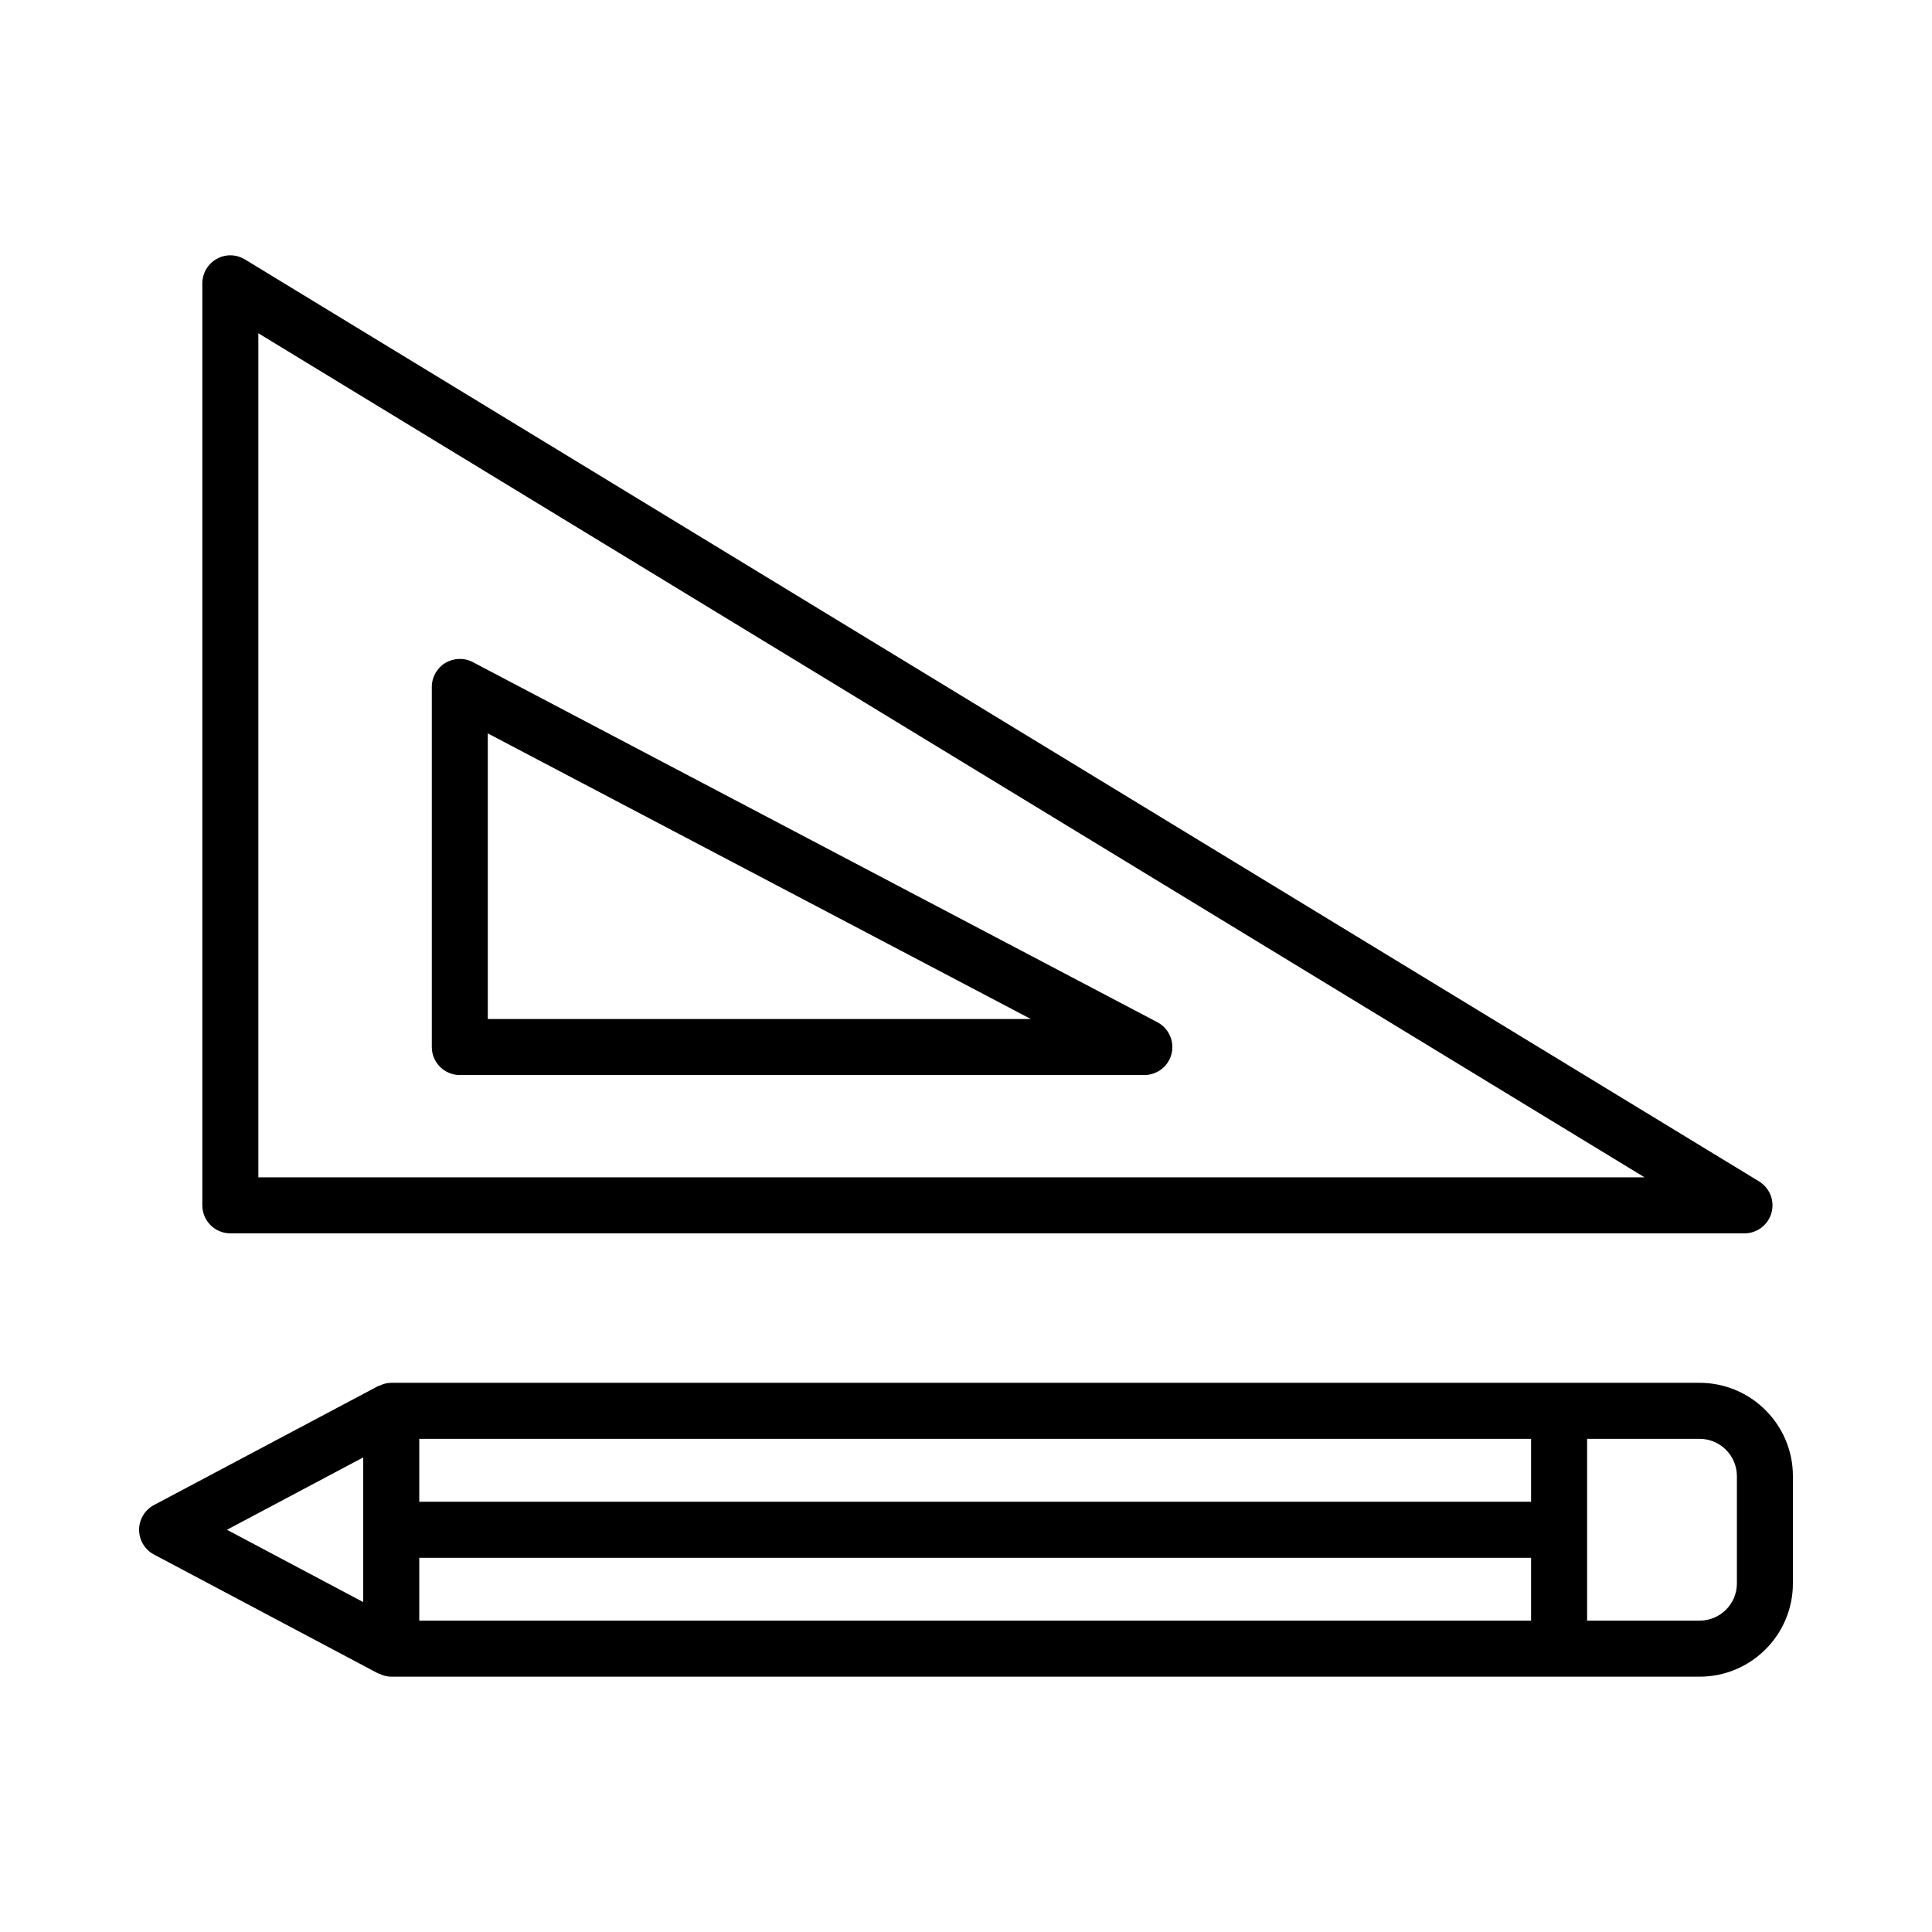 <?xml version="1.0" encoding="UTF-8"?>
<!-- Uploaded to: SVG Repo, www.svgrepo.com, Generator: SVG Repo Mixer Tools -->
<svg fill="#000000" width="800px" height="800px" version="1.1" viewBox="144 144 512 512" xmlns="http://www.w3.org/2000/svg">
 <g>
  <path d="m205.04 470.85h401.26c3.328 0 6.246-2.219 7.152-5.41 0.906-3.207-0.445-6.621-3.293-8.363l-401.26-244.33c-2.285-1.383-5.172-1.469-7.492-0.117-2.34 1.316-3.789 3.789-3.789 6.469v244.33c0.004 4.094 3.332 7.422 7.426 7.422zm7.426-238.53 367.35 223.68h-367.35z"/>
  <path d="m450.72 414.9-181.4-95.422c-2.305-1.23-5.086-1.109-7.305 0.203-2.219 1.348-3.582 3.773-3.582 6.367v95.422c0 4.098 3.328 7.426 7.426 7.426h181.4c3.414 0 6.398-2.32 7.219-5.648 0.797-3.312-0.738-6.758-3.758-8.348zm-177.45-0.852v-75.691l143.91 75.691z"/>
  <path d="m594.41 510.46h-346.73c-1.168 0-2.231 0.324-3.215 0.805-0.086 0.043-0.184 0.023-0.27 0.066l-59.391 31.523c-2.422 1.281-3.941 3.805-3.941 6.555 0 2.746 1.52 5.273 3.941 6.555l59.391 31.504c0.082 0.047 0.184 0.027 0.27 0.066 0.98 0.48 2.047 0.805 3.211 0.805h346.73c13.637 0 24.73-11.074 24.73-24.715l0.004-28.434c0-13.637-11.094-24.73-24.73-24.73zm-354.15 58.109-36.113-19.164 36.113-19.176zm309.49 4.918h-294.64v-16.656h294.64zm0-31.504h-294.64v-16.676h294.64zm54.547 21.641c0 5.445-4.438 9.863-9.883 9.863h-29.816v-48.18h29.816c5.445 0 9.883 4.438 9.883 9.883z"/>
 </g>
</svg>